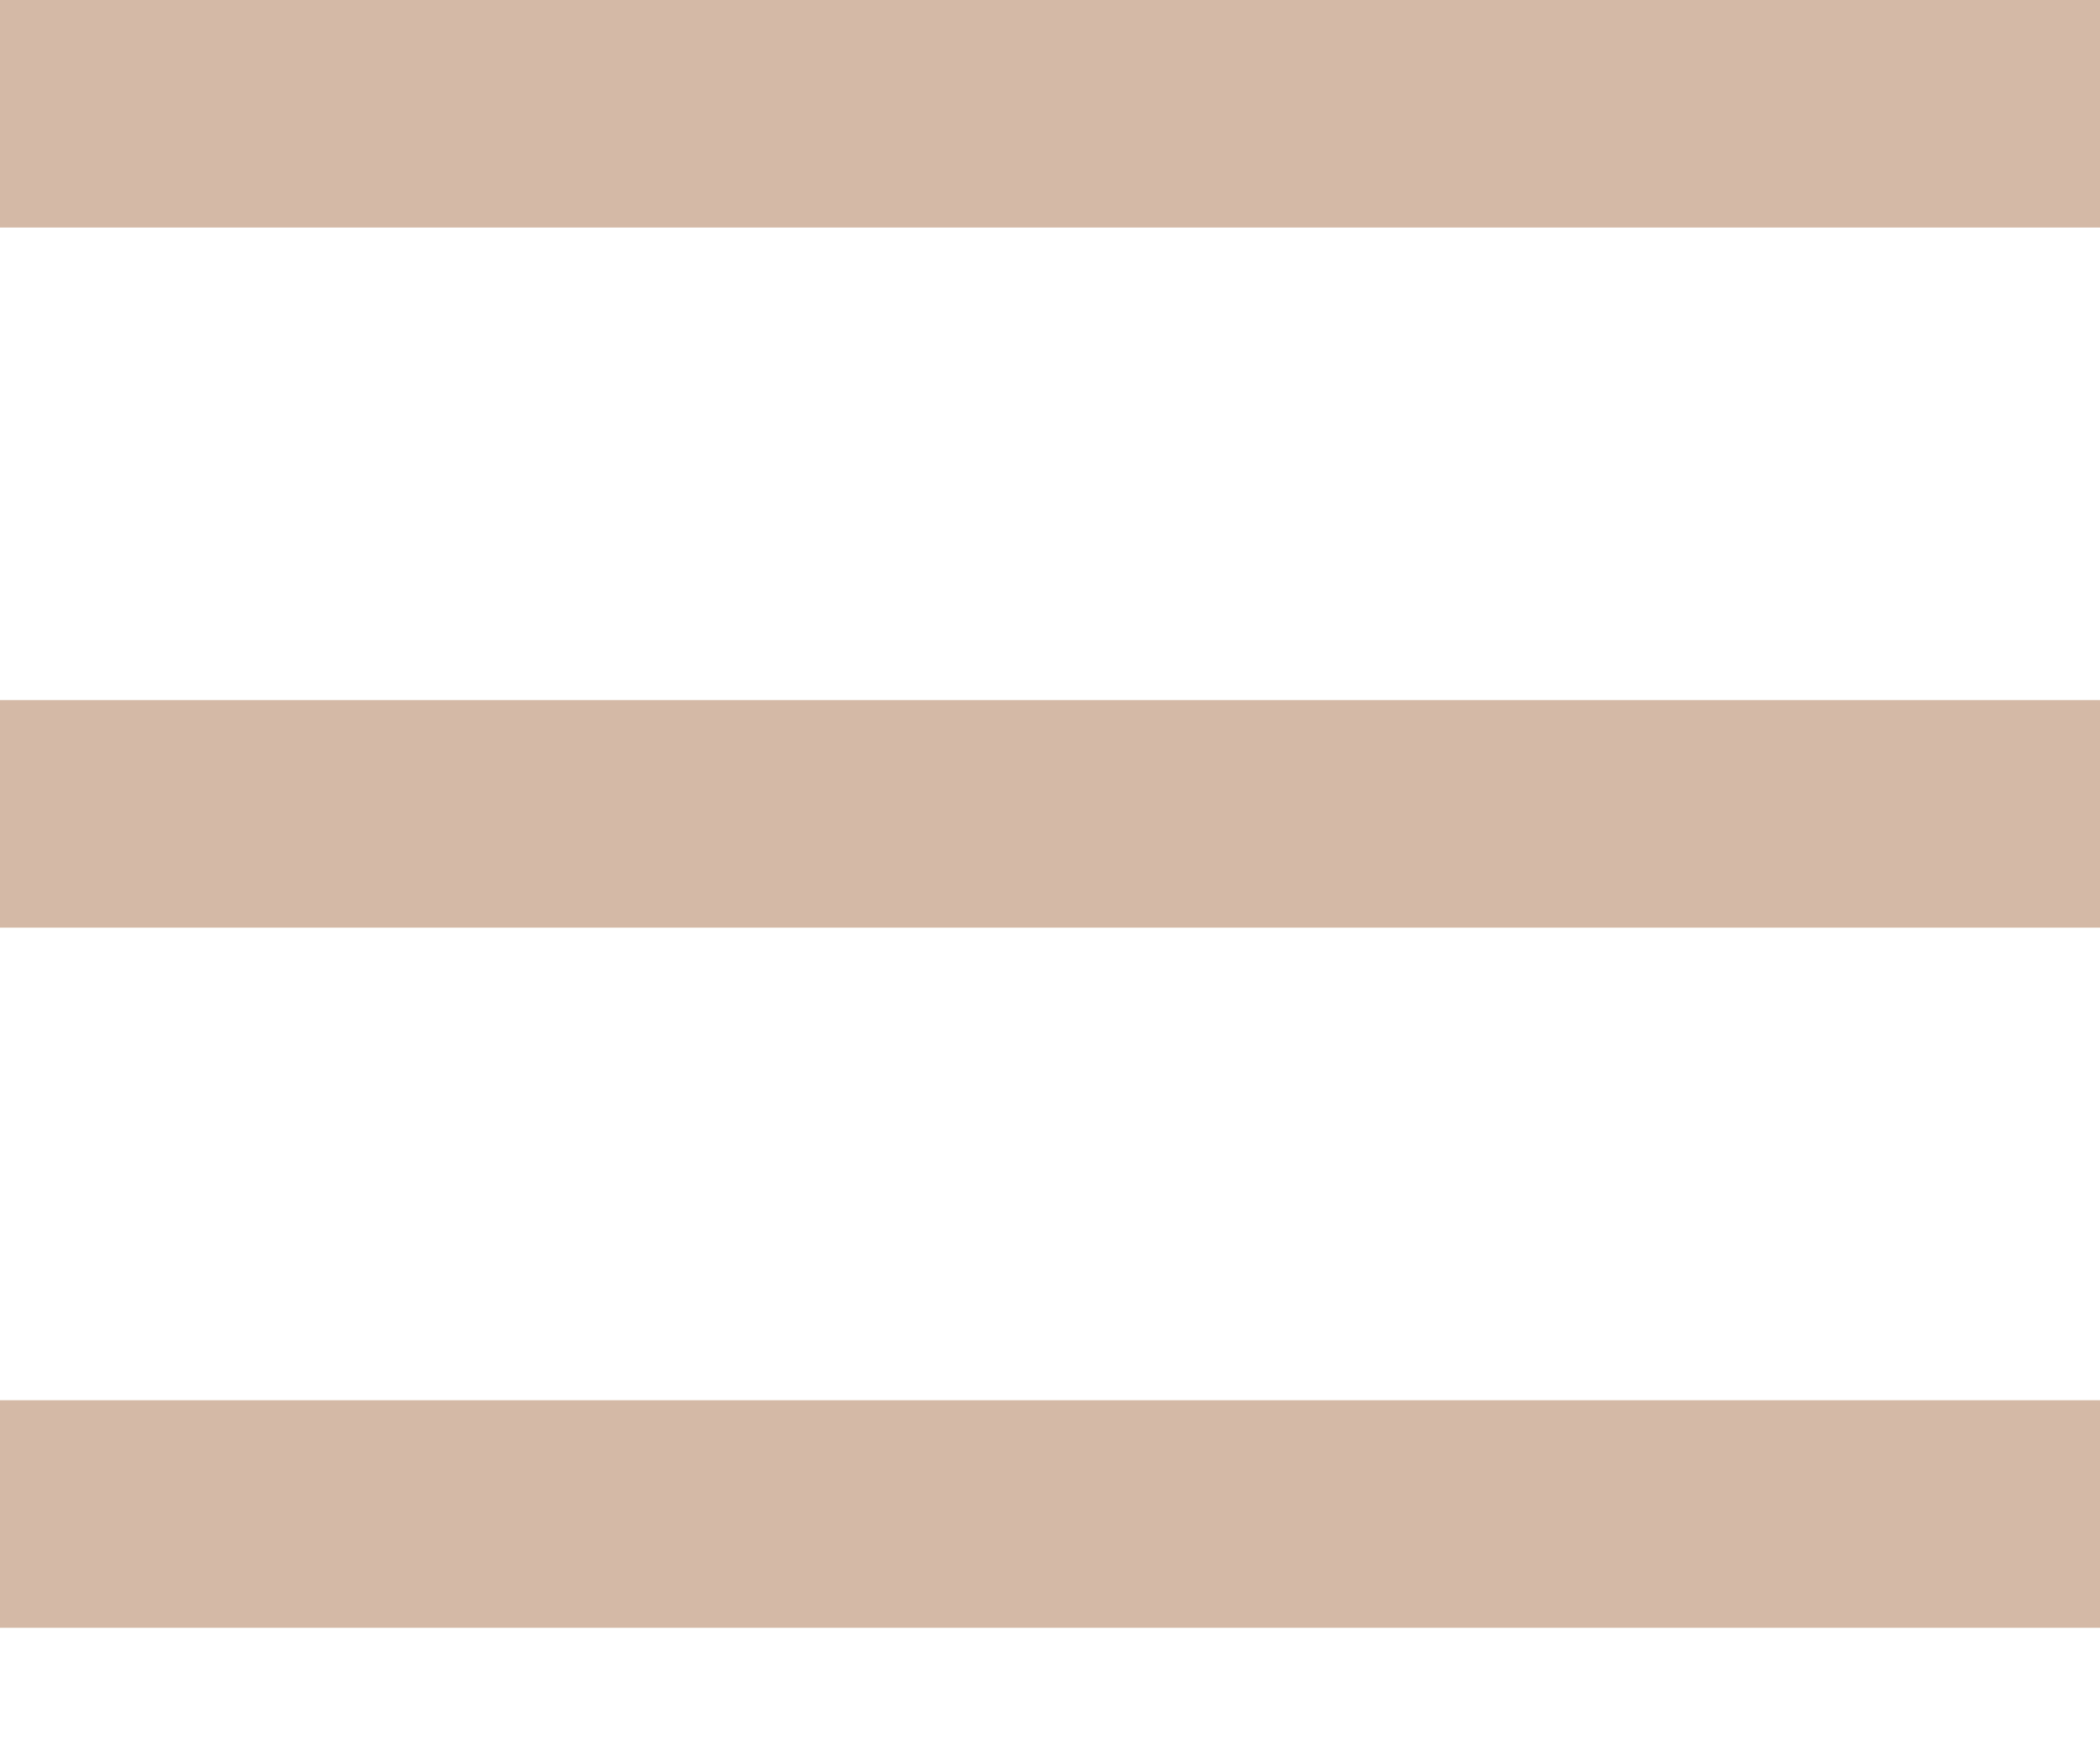 <?xml version="1.0" encoding="UTF-8"?> <svg xmlns="http://www.w3.org/2000/svg" width="12" height="10" viewBox="0 0 12 10" fill="none"> <rect width="12" height="1.3" fill="#D4B9A6"></rect> <rect y="4" width="12" height="1.3" fill="#D4B9A6"></rect> <rect y="8" width="12" height="1.3" fill="#D4B9A6"></rect> </svg> 